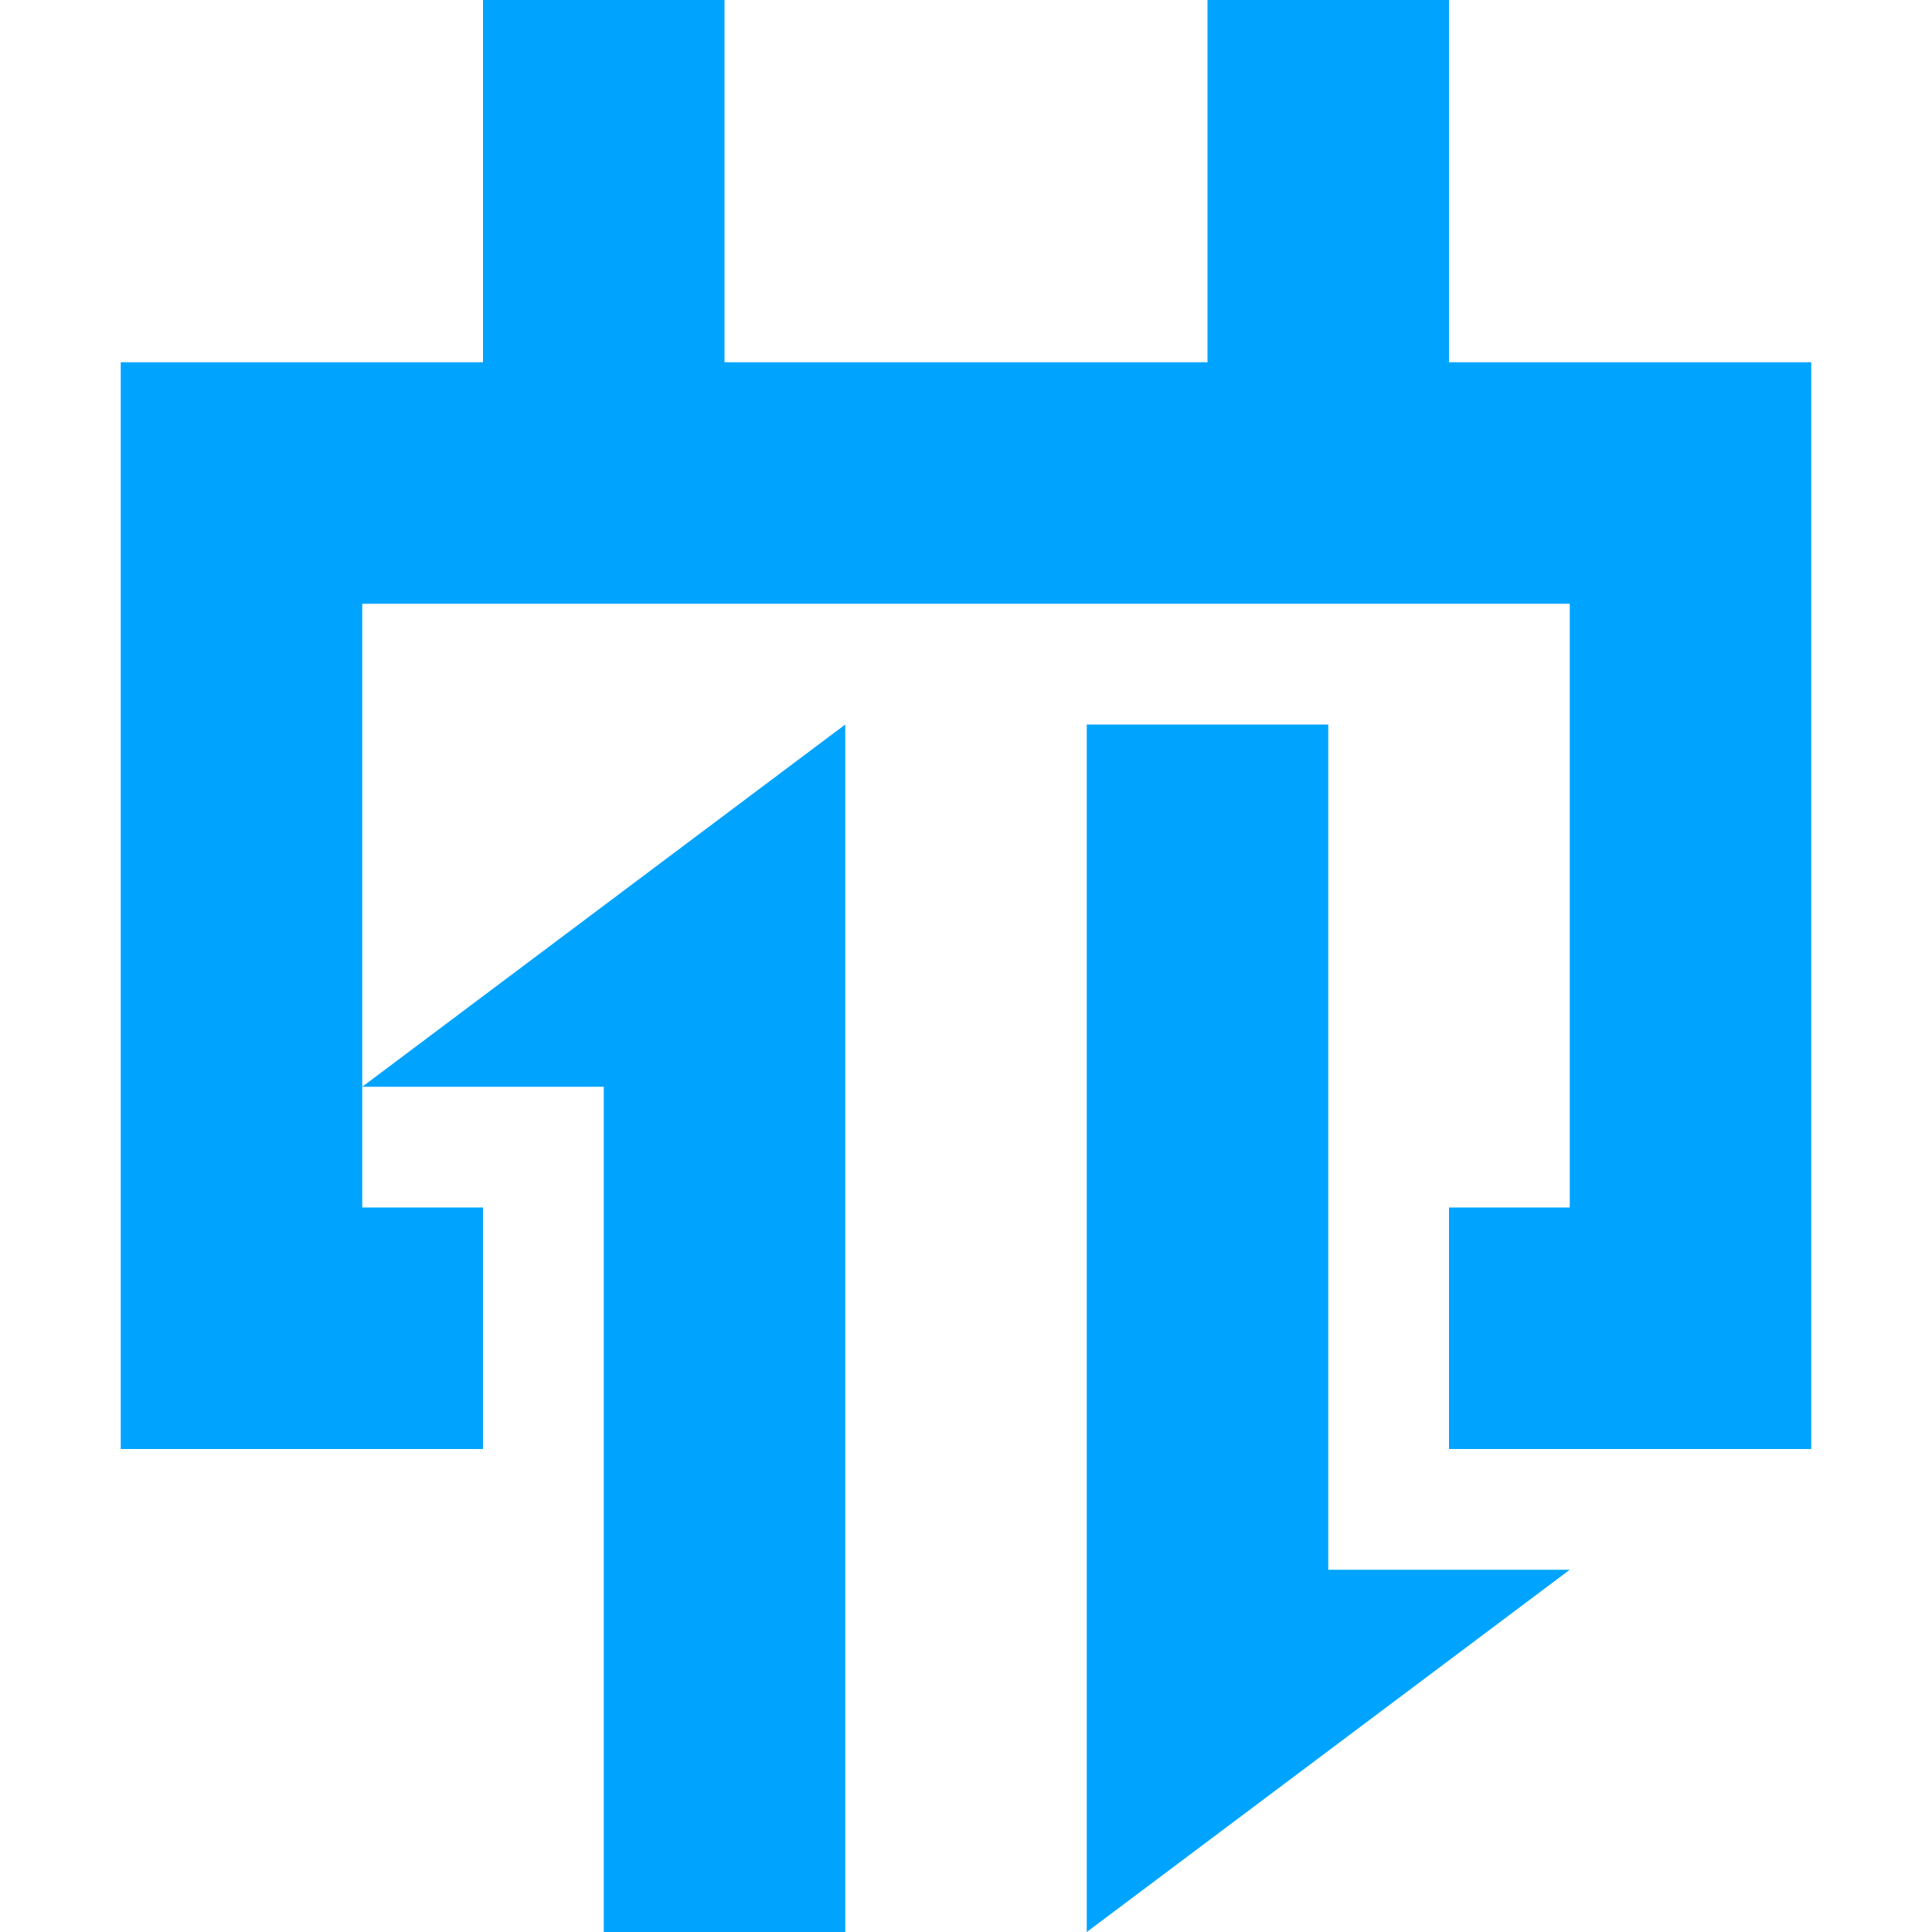 <?xml version="1.0" encoding="UTF-8"?>
<svg width="16px" height="16px" viewBox="0 0 16 16" version="1.1" xmlns="http://www.w3.org/2000/svg" xmlns:xlink="http://www.w3.org/1999/xlink">
    <!-- Generator: Sketch 64 (93537) - https://sketch.com -->
    <title>堡垒机</title>
    <desc>Created with Sketch.</desc>
    <g id="页面1" stroke="none" stroke-width="1" fill="none" fill-rule="evenodd">
        <g id="设计资源" transform="translate(-221, -32)" fill-rule="nonzero">
            <g id="堡垒机" transform="translate(221, 32)">
                <rect id="Rectangle-Copy" fill="#444444" opacity="0" x="0" y="0" width="16" height="16"></rect>
                <polygon id="Combined-Shape" fill="#00A4FF" points="3 5 3 10 4 10 4 12 1 12 1 11 1 3 3 3 4 3 4 0 6 0 6 3 10 3 10 0 12 0 12 3 13 3 15 3 15 12 13 12 12 12 12 10 13 10 13 5"></polygon>
                <polyline id="Path" fill="#00A4FF" points="13 13 11 13 11 6 9 6 9 16"></polyline>
                <polyline id="Path" fill="#00A4FF" points="3 9 5 9 5 16 7 16 7 6"></polyline>
            </g>
        </g>
    </g>
</svg>